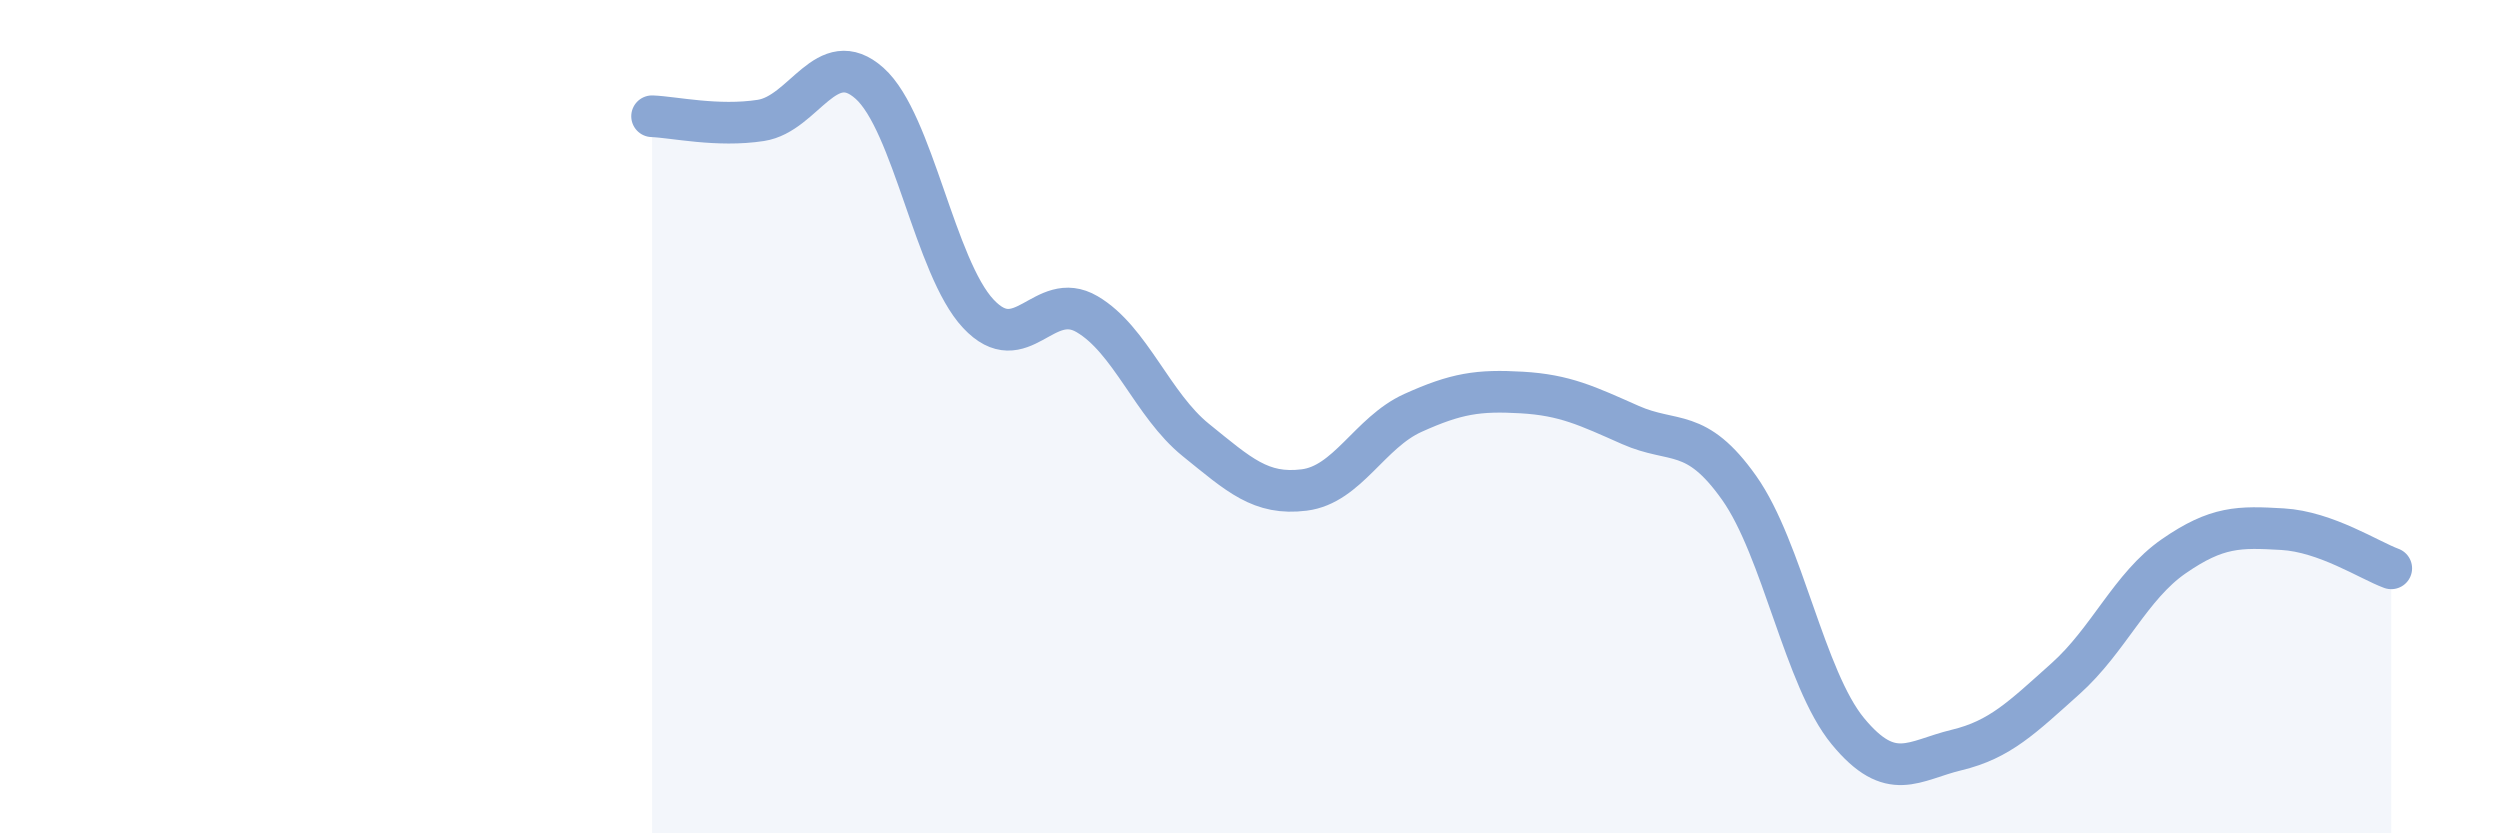 
    <svg width="60" height="20" viewBox="0 0 60 20" xmlns="http://www.w3.org/2000/svg">
      <path
        d="M 15.65,2.79 C 16.17,2.81 17.22,3.05 18.26,2.89 C 19.3,2.73 19.83,1.07 20.87,2 C 21.91,2.93 22.44,6.42 23.48,7.53 C 24.52,8.64 25.05,6.93 26.09,7.54 C 27.13,8.15 27.66,9.72 28.7,10.56 C 29.74,11.4 30.26,11.89 31.3,11.76 C 32.34,11.63 32.87,10.38 33.91,9.91 C 34.95,9.44 35.48,9.36 36.52,9.42 C 37.56,9.48 38.09,9.74 39.13,10.2 C 40.17,10.66 40.7,10.24 41.74,11.71 C 42.78,13.18 43.31,16.29 44.35,17.55 C 45.39,18.81 45.92,18.25 46.96,18 C 48,17.75 48.53,17.22 49.57,16.29 C 50.61,15.36 51.13,14.07 52.17,13.35 C 53.21,12.63 53.74,12.64 54.78,12.7 C 55.82,12.76 56.87,13.45 57.39,13.64L57.39 20L15.65 20Z"
        fill="#8ba7d3"
        opacity="0.1"
        stroke-linecap="round"
        stroke-linejoin="round"
      />
      <path
        d="M 15.65,2.79 C 16.17,2.81 17.22,3.05 18.26,2.89 C 19.3,2.73 19.83,1.07 20.87,2 C 21.91,2.93 22.44,6.42 23.48,7.53 C 24.52,8.64 25.05,6.93 26.09,7.54 C 27.13,8.15 27.66,9.72 28.7,10.56 C 29.74,11.4 30.26,11.89 31.3,11.76 C 32.34,11.63 32.87,10.38 33.91,9.91 C 34.95,9.44 35.48,9.36 36.52,9.42 C 37.56,9.48 38.09,9.74 39.13,10.2 C 40.17,10.66 40.7,10.24 41.74,11.71 C 42.78,13.18 43.31,16.29 44.35,17.55 C 45.39,18.81 45.92,18.25 46.96,18 C 48,17.75 48.53,17.22 49.57,16.29 C 50.61,15.36 51.13,14.07 52.17,13.35 C 53.21,12.63 53.74,12.64 54.78,12.7 C 55.82,12.76 56.87,13.45 57.39,13.64"
        stroke="#8ba7d3"
        stroke-width="1"
        fill="none"
        stroke-linecap="round"
        stroke-linejoin="round"
      />
    </svg>
  
